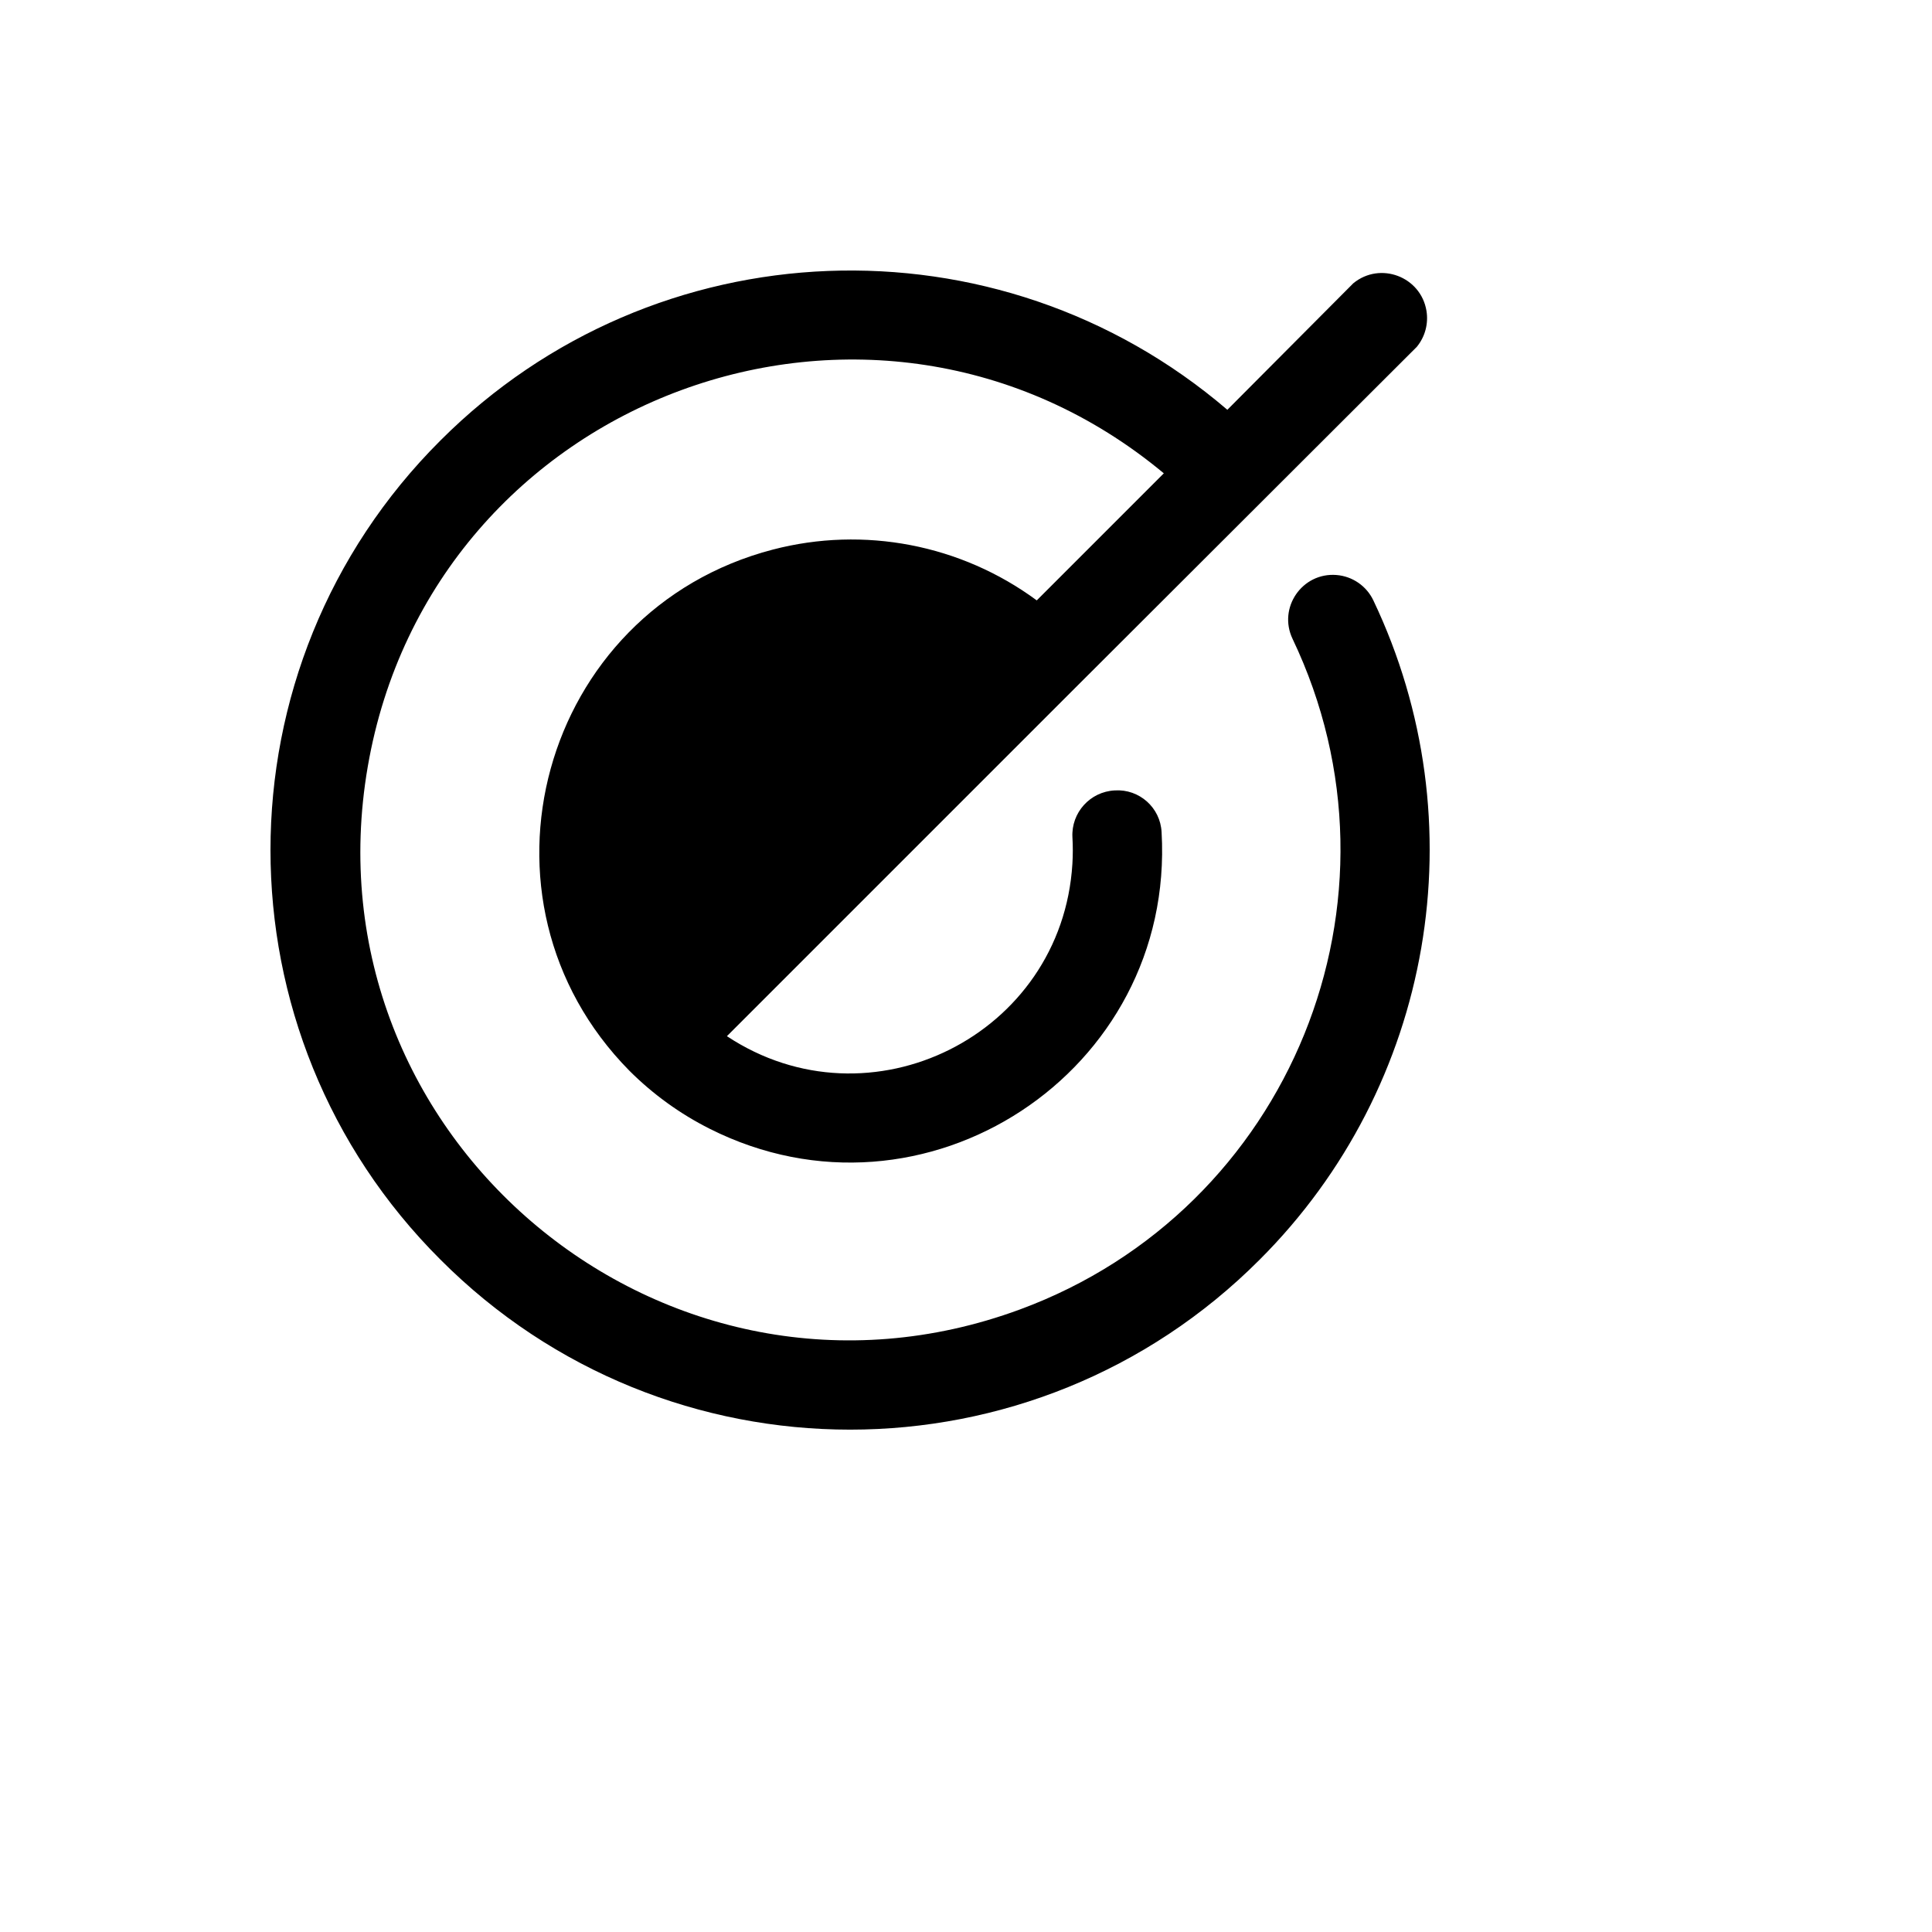 <svg xmlns="http://www.w3.org/2000/svg" version="1.1" xmlns:xlink="http://www.w3.org/1999/xlink" width="100%" height="100%" id="svgWorkerArea" viewBox="-25 -25 625 625" xmlns:idraw="https://idraw.muisca.co" style="background: white;"><defs id="defsdoc"><pattern id="patternBool" x="0" y="0" width="10" height="10" patternUnits="userSpaceOnUse" patternTransform="rotate(35)"><circle cx="5" cy="5" r="4" style="stroke: none;fill: #ff000070;"></circle></pattern></defs><g id="fileImp-923075385" class="cosito"><path id="pathImp-745793164" class="grouped" d="M419.278 169.224C453.427 240.928 438.693 326.369 382.502 382.495 309.382 455.82 190.613 455.82 117.493 382.495 44.169 309.374 44.169 190.604 117.493 117.483 186.727 48.19 297.632 43.87 372.046 107.568 372.046 107.568 412.788 66.644 412.788 66.644 421.478 59.513 434.628 64.462 436.46 75.553 437.145 79.702 436.008 83.945 433.34 87.196 433.34 87.196 321.388 198.97 321.388 198.97 321.388 198.97 321.388 198.97 321.388 198.97 321.388 198.97 253.423 266.935 253.423 266.935 253.423 266.935 210.156 310.202 210.156 310.202 256.454 340.829 318.545 309.851 321.918 254.441 322.093 251.578 322.096 248.707 321.928 245.843 321.52 237.874 327.66 231.088 335.63 230.699 343.567 230.186 350.387 236.275 350.773 244.22 355.207 321.81 273.986 375.104 204.575 340.149 194.975 335.315 186.209 328.979 178.607 321.38 178.607 321.38 178.607 321.38 178.607 321.38 124.03 266.053 149.813 172.391 225.016 152.788 254.496 145.104 285.87 151.144 310.391 169.224 310.391 169.224 351.494 128.12 351.494 128.12 257.729 50.089 114.656 102.825 93.963 223.044 73.27 343.264 190.476 440.802 304.935 398.613 392.458 366.353 433.32 265.845 393.138 181.663 388.35 171.601 396.25 160.13 407.357 161.014 412.512 161.425 417.056 164.554 419.278 169.224 419.278 169.224 419.278 169.224 419.278 169.224"></path></g></svg>